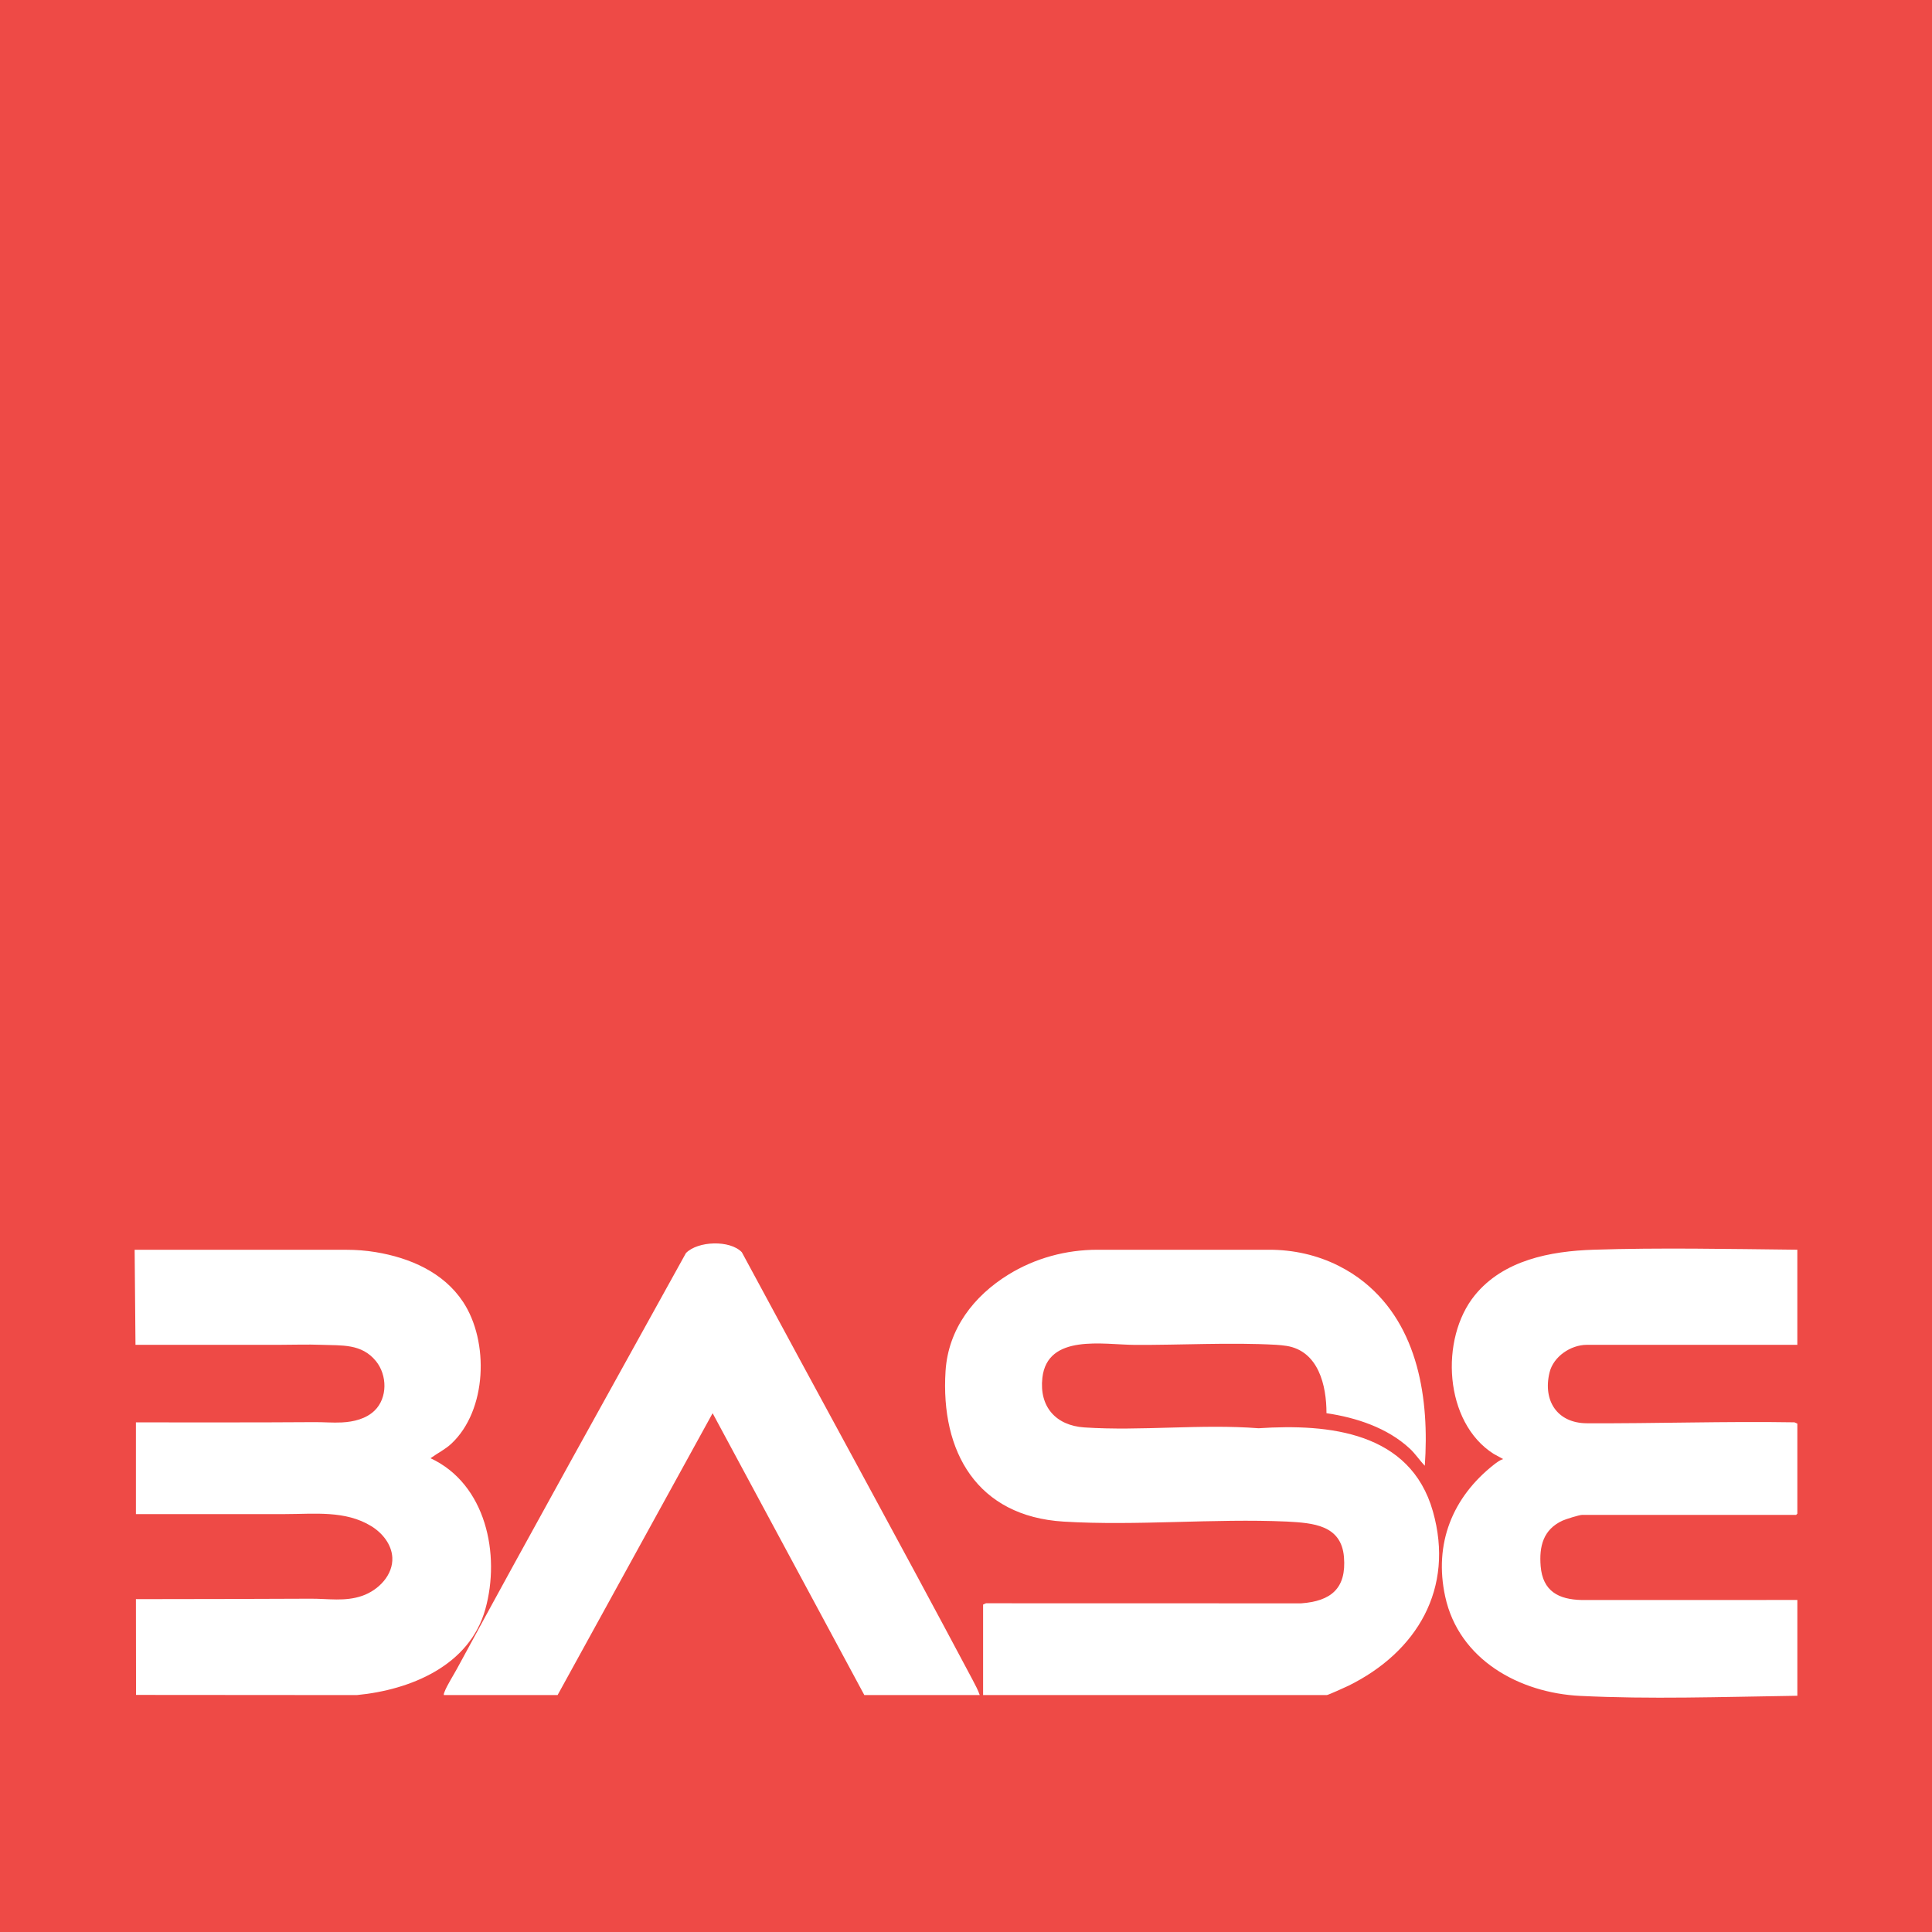 <?xml version="1.0" encoding="UTF-8"?><svg id="Base39_full-color_1" xmlns="http://www.w3.org/2000/svg" width="200" height="200" viewBox="0 0 200 200"><g id="Base39_full-color_1-2"><rect width="200" height="200" style="fill:#ee4a46;"/><path d="M101.769,166.104l.298-.134,32.621.008c3.093-.224,4.706-1.541,4.438-4.793-.274-3.328-3.212-3.526-5.905-3.673-7.588-.338-15.585.464-23.125.003-8.925-.545-12.747-7.201-12.213-15.583.28-4.392,2.95-7.782,6.479-9.968,2.773-1.718,5.986-2.59,9.247-2.59l17.803-0c2.475-0,4.928.543,7.14,1.652.955.479,1.859,1.053,2.686,1.722,5.622,4.546,6.732,12.131,6.258,18.986-.547-.565-.971-1.231-1.551-1.771-2.319-2.157-5.541-3.214-8.628-3.668.003-2.87-.824-6.425-4.123-6.967-.298-.049-.787-.096-1.094-.114-4.728-.265-9.89.038-14.675.008-3.184-.02-9.005-1.185-9.52,3.415-.335,2.986,1.396,4.933,4.344,5.13,5.871.392,12.136-.375,18.032.086,7.321-.484,15.724.384,18.054,8.61,2.261,7.983-1.65,14.546-8.745,18.047-.266.131-2.109.962-2.231.962h-35.589v-9.365ZM18.528,139.216h10.358c1.461,0,2.936-.057,4.396 0,2.087.082,4.153-.143,5.639,1.69,1.179,1.455,1.202,3.812-.142,5.116-.881.855-2.16,1.166-3.385,1.228-.947.048-1.892-.037-2.839-.031-6.161.043-12.324.025-18.486.025,0,0,0,9.495,0,9.495,0,0,5.486,0,5.814,0h9.621c3.022,0,6.233-.408,8.928,1.245,1.156.709,2.109,1.893,2.18,3.248.094,1.8-1.408,3.372-3.11,3.966-1.769.618-3.514.292-5.327.299-6.027.023-12.071.046-18.106.046,0,0,.012,9.914.012,9.914l22.855.017c5.558-.532,11.665-3.042,13.301-8.876,1.595-5.686.066-12.979-5.67-15.643.702-.512,1.519-.908,2.159-1.507,3.699-3.461,3.919-10.579,1.208-14.679-2.026-3.065-5.506-4.564-9.05-5.15-1.004-.166-2.021-.242-3.038-.242l-21.908-.001s.087,9.841.087,9.841c0.0.006,4.256,0,4.503,0ZM186.062,129.366v.005c-7.226-.077-14.209-.223-21.099 0-4.474.145-9.326,1.069-12.288,4.711-3.651,4.488-3.195,13.166,1.954,16.426l.976.532c-.312.094-.677.362-.942.569-4.315,3.389-6.248,8.202-5.055,13.675,1.424,6.532,7.676,9.966,13.974,10.275,7.288.357,14.334.11,22.479-.014h0v-9.916l-22.306.004c-2.421-.048-4.055-.918-4.266-3.501-.168-2.066.267-3.799,2.268-4.72.306-.141,1.728-.588,2.001-.588h22.173l.129-.129v-9.322l-.298-.134c-7.156-.118-14.347.131-21.488.098-3.082-.014-4.573-2.35-3.867-5.257.401-1.651,2.189-2.864,3.867-2.864h21.785v-9.85ZM100.692,173.913c-7.869-14.808-15.956-29.521-23.897-44.282-1.221-1.288-4.563-1.173-5.787.087-7.922,14.316-15.895,28.628-23.695,43.018-.357.659-1.069,1.78-1.298,2.413-.039.108-.092.195-.068.321h11.777l16.047-29.176,15.703,29.176h11.949c-.175-.511-.47-1.064-.732-1.556Z" style="fill:#fff;"/></g><path d="M200,200H0V0h200v200Z" style="fill:none;"/></svg>